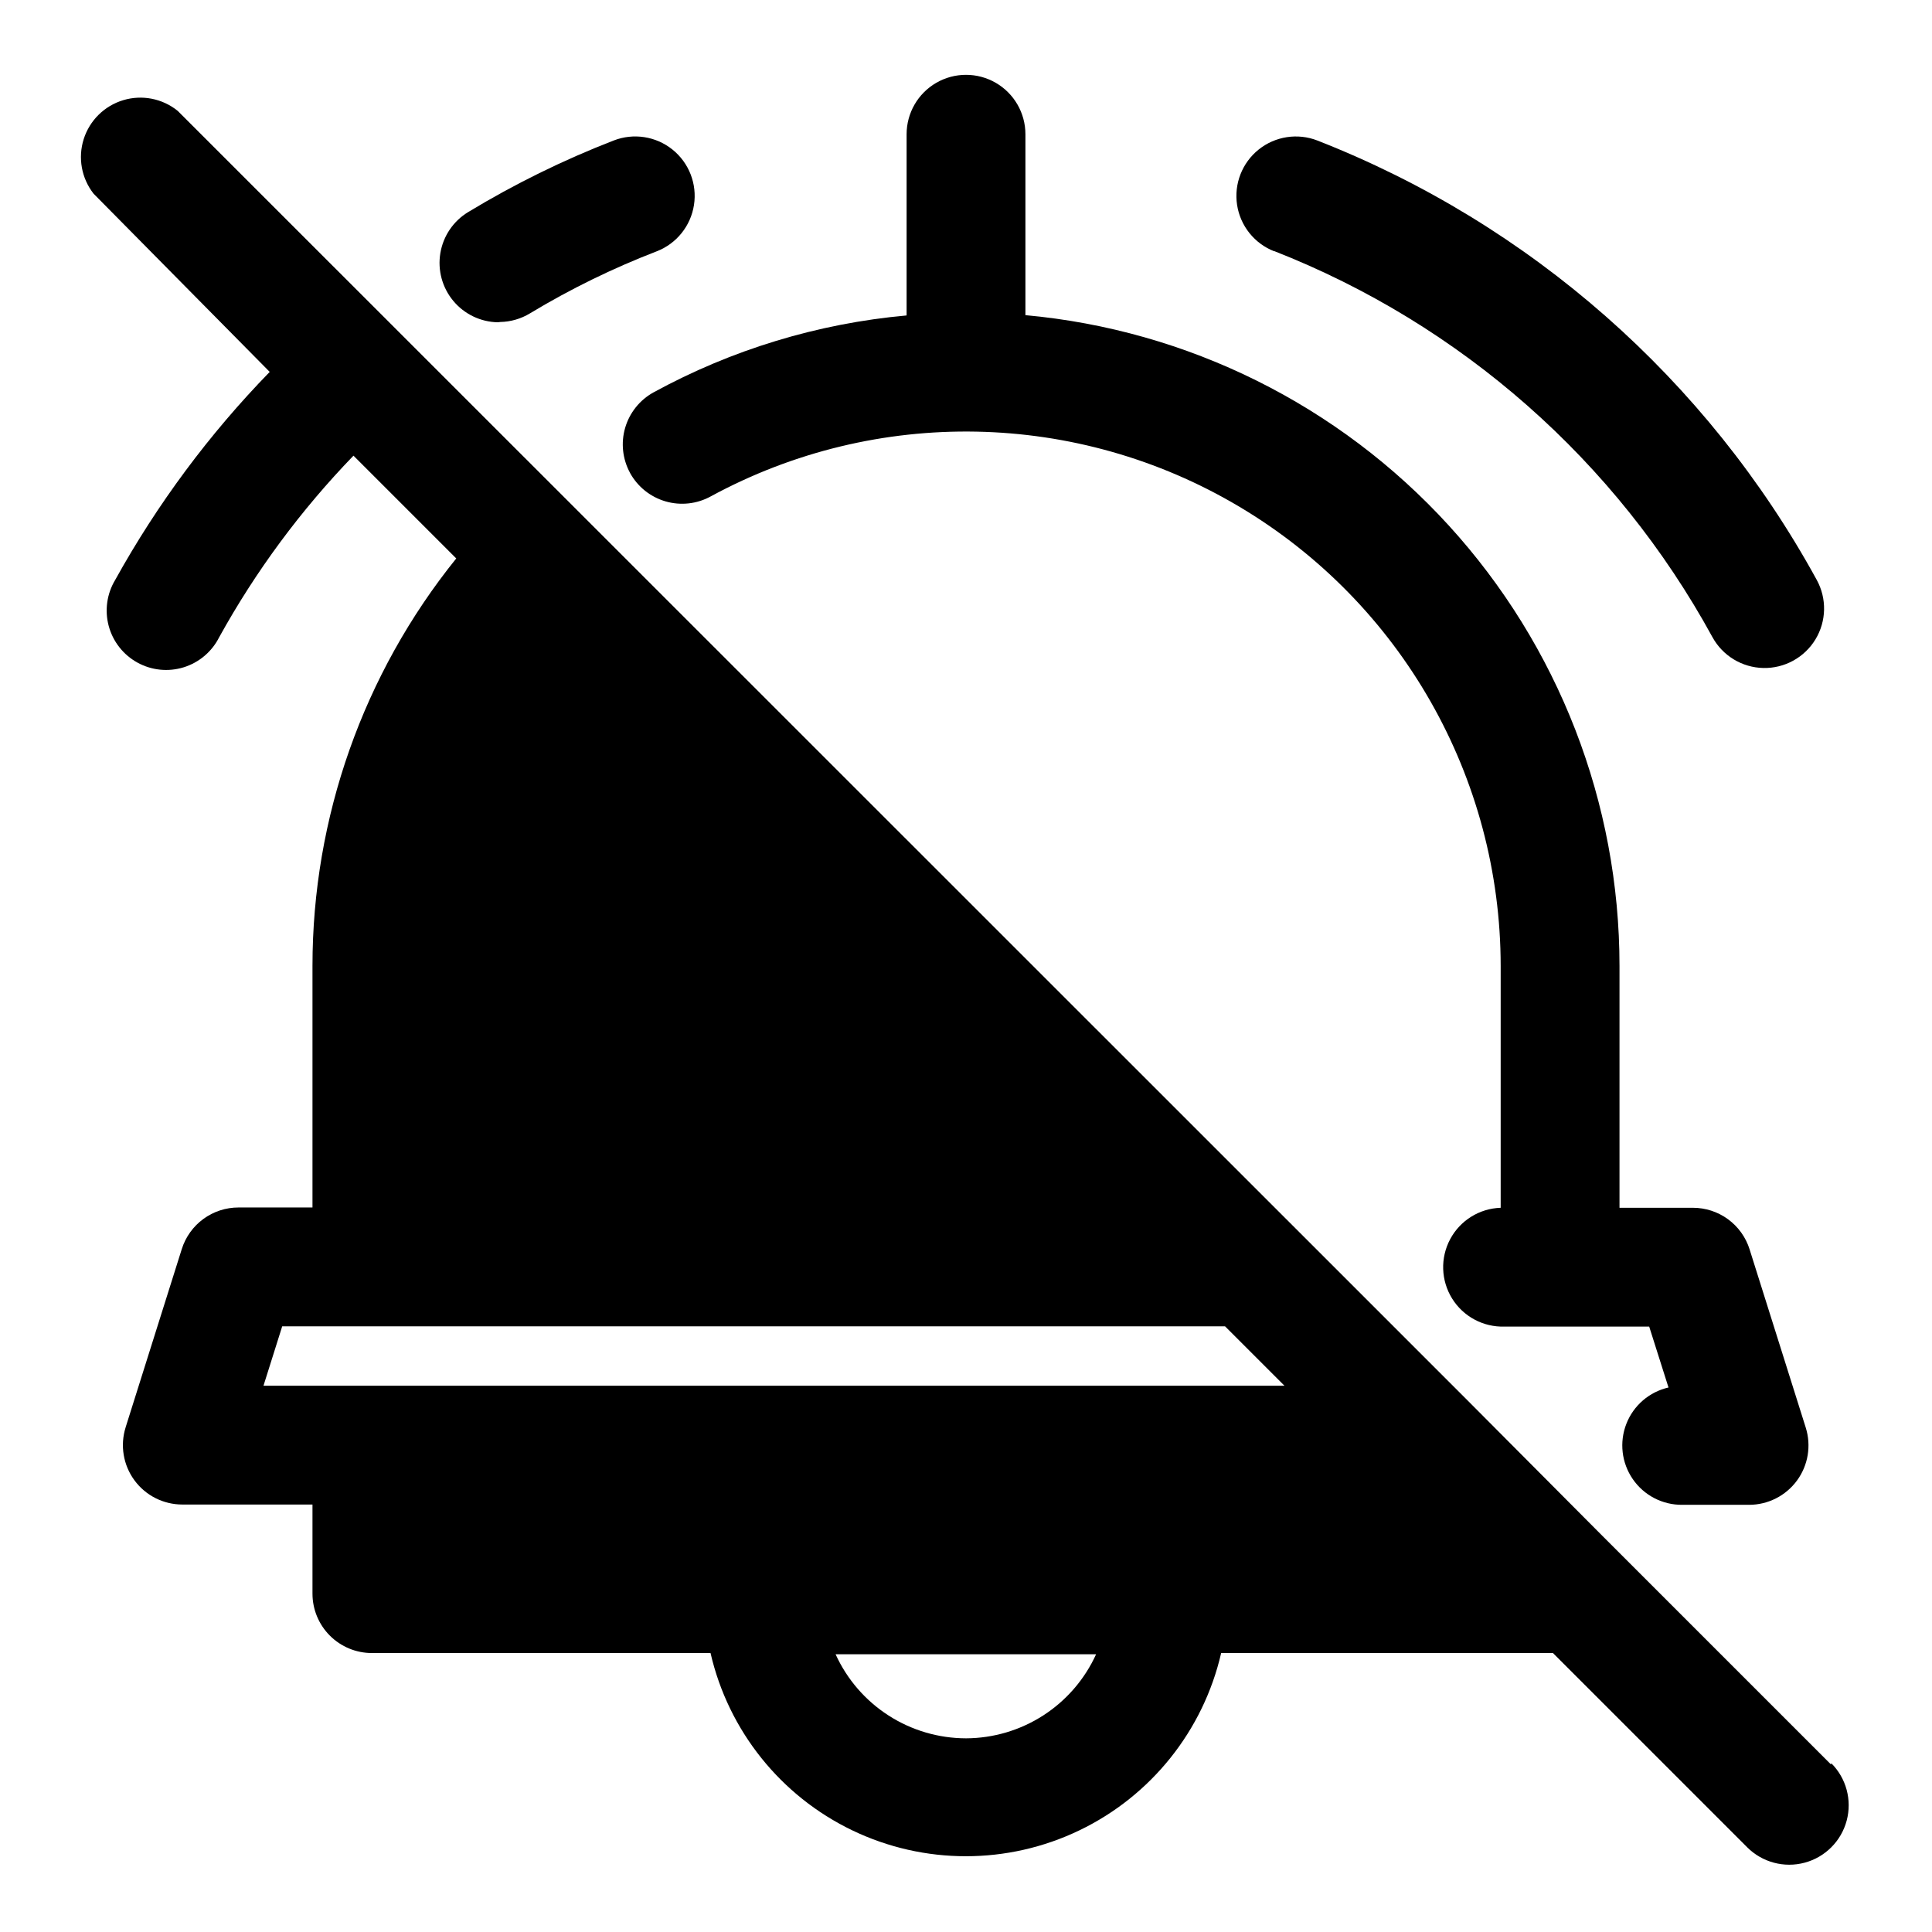 <?xml version="1.0" encoding="UTF-8"?>
<!-- Uploaded to: ICON Repo, www.svgrepo.com, Generator: ICON Repo Mixer Tools -->
<svg fill="#000000" width="800px" height="800px" version="1.1" viewBox="144 144 512 512" xmlns="http://www.w3.org/2000/svg">
 <g>
  <path d="m310.96 269.32c2.012 3.668 5.398 6.383 9.418 7.551 4.016 1.168 8.332 0.688 11.996-1.332 43.895-23.84 97.102-22.805 140.04 2.727 42.938 25.527 69.258 71.777 69.281 121.73v64.078c-5.625 0.18-10.727 3.352-13.379 8.312-2.656 4.965-2.461 10.965 0.512 15.746 2.969 4.777 8.266 7.609 13.891 7.43h38.336l5.117 16.137c-5.09 1.16-9.277 4.766-11.172 9.633-1.898 4.863-1.258 10.355 1.707 14.652 2.961 4.301 7.863 6.852 13.086 6.809h17.711c5.019 0.004 9.734-2.379 12.707-6.422 2.969-4.043 3.836-9.262 2.328-14.047l-14.879-47.23h0.004c-1.008-3.199-3.008-5.992-5.711-7.977-2.707-1.98-5.973-3.047-9.328-3.043h-19.441v-64.078c0-43.207-16.148-84.855-45.277-116.77-29.129-31.91-69.137-51.781-112.16-55.707v-47.941c0-5.625-3-10.824-7.871-13.637s-10.875-2.812-15.746 0-7.871 8.012-7.871 13.637v48.02c-23.52 2.121-46.348 9.062-67.07 20.387-3.644 2.012-6.348 5.387-7.516 9.383-1.164 4-0.699 8.297 1.297 11.953z"/>
  <path d="m276.57 229.33c2.777-0.051 5.496-0.84 7.871-2.281 10.703-6.457 21.949-11.961 33.613-16.453 5.246-2.039 9.004-6.723 9.859-12.285 0.859-5.559-1.316-11.156-5.707-14.68-4.387-3.523-10.32-4.438-15.566-2.398-13.387 5.188-26.293 11.535-38.574 18.973-3.918 2.375-6.606 6.336-7.363 10.855-0.762 4.516 0.484 9.141 3.414 12.664 2.926 3.527 7.242 5.602 11.82 5.684z"/>
  <path d="m481.63 210.52c49.543 19.414 90.676 55.641 116.19 102.34 2.711 4.934 7.852 8.047 13.484 8.164 5.633 0.121 10.898-2.777 13.816-7.594 2.918-4.82 3.043-10.828 0.328-15.762-29.09-53.129-75.93-94.344-132.33-116.43-5.246-2.039-11.18-1.125-15.57 2.398-4.387 3.523-6.562 9.121-5.707 14.68 0.859 5.562 4.617 10.246 9.863 12.285z"/>
  <path d="m629.23 611.6-60.535-60.535-34.871-35.031-47.23-47.23-295.52-295.44c-4.047-3.266-9.445-4.316-14.422-2.816-4.981 1.5-8.898 5.359-10.469 10.316-1.57 4.957-0.594 10.367 2.613 14.461l46.68 47.234c-16.027 16.469-29.793 35-40.934 55.105-2.215 3.664-2.84 8.074-1.734 12.215 1.109 4.137 3.856 7.644 7.609 9.711 3.75 2.07 8.18 2.519 12.273 1.25 4.09-1.27 7.484-4.156 9.406-7.984 9.691-17.527 21.656-33.699 35.578-48.098l27.238 27.238c-24.664 30.59-38.109 68.707-38.102 108v64h-19.602c-3.352-0.004-6.617 1.062-9.324 3.043-2.703 1.984-4.703 4.777-5.711 7.977l-14.879 47.23h0.004c-1.508 4.785-0.641 10.004 2.328 14.047s7.688 6.426 12.707 6.422h34.477v23.617c0 4.176 1.66 8.18 4.613 11.133 2.953 2.949 6.957 4.609 11.133 4.609h89.742c4.734 20.559 18.559 37.852 37.574 46.992 19.016 9.141 41.152 9.141 60.168 0 19.016-9.141 32.84-26.434 37.578-46.992h87.93l51.484 51.484h-0.004c3.981 3.977 9.781 5.531 15.219 4.074 5.434-1.453 9.68-5.699 11.137-11.137s-0.098-11.238-4.074-15.215zm-229.23-6.926c-7.293-0.012-14.426-2.117-20.551-6.066-6.129-3.949-10.992-9.578-14.008-16.211h69.039-0.004c-3.012 6.621-7.863 12.242-13.973 16.191-6.113 3.949-13.23 6.059-20.504 6.086zm-157.44-93.441h-28.734l4.961-15.742 249.86-0.004 15.742 15.742z"/>
 </g>
</svg>